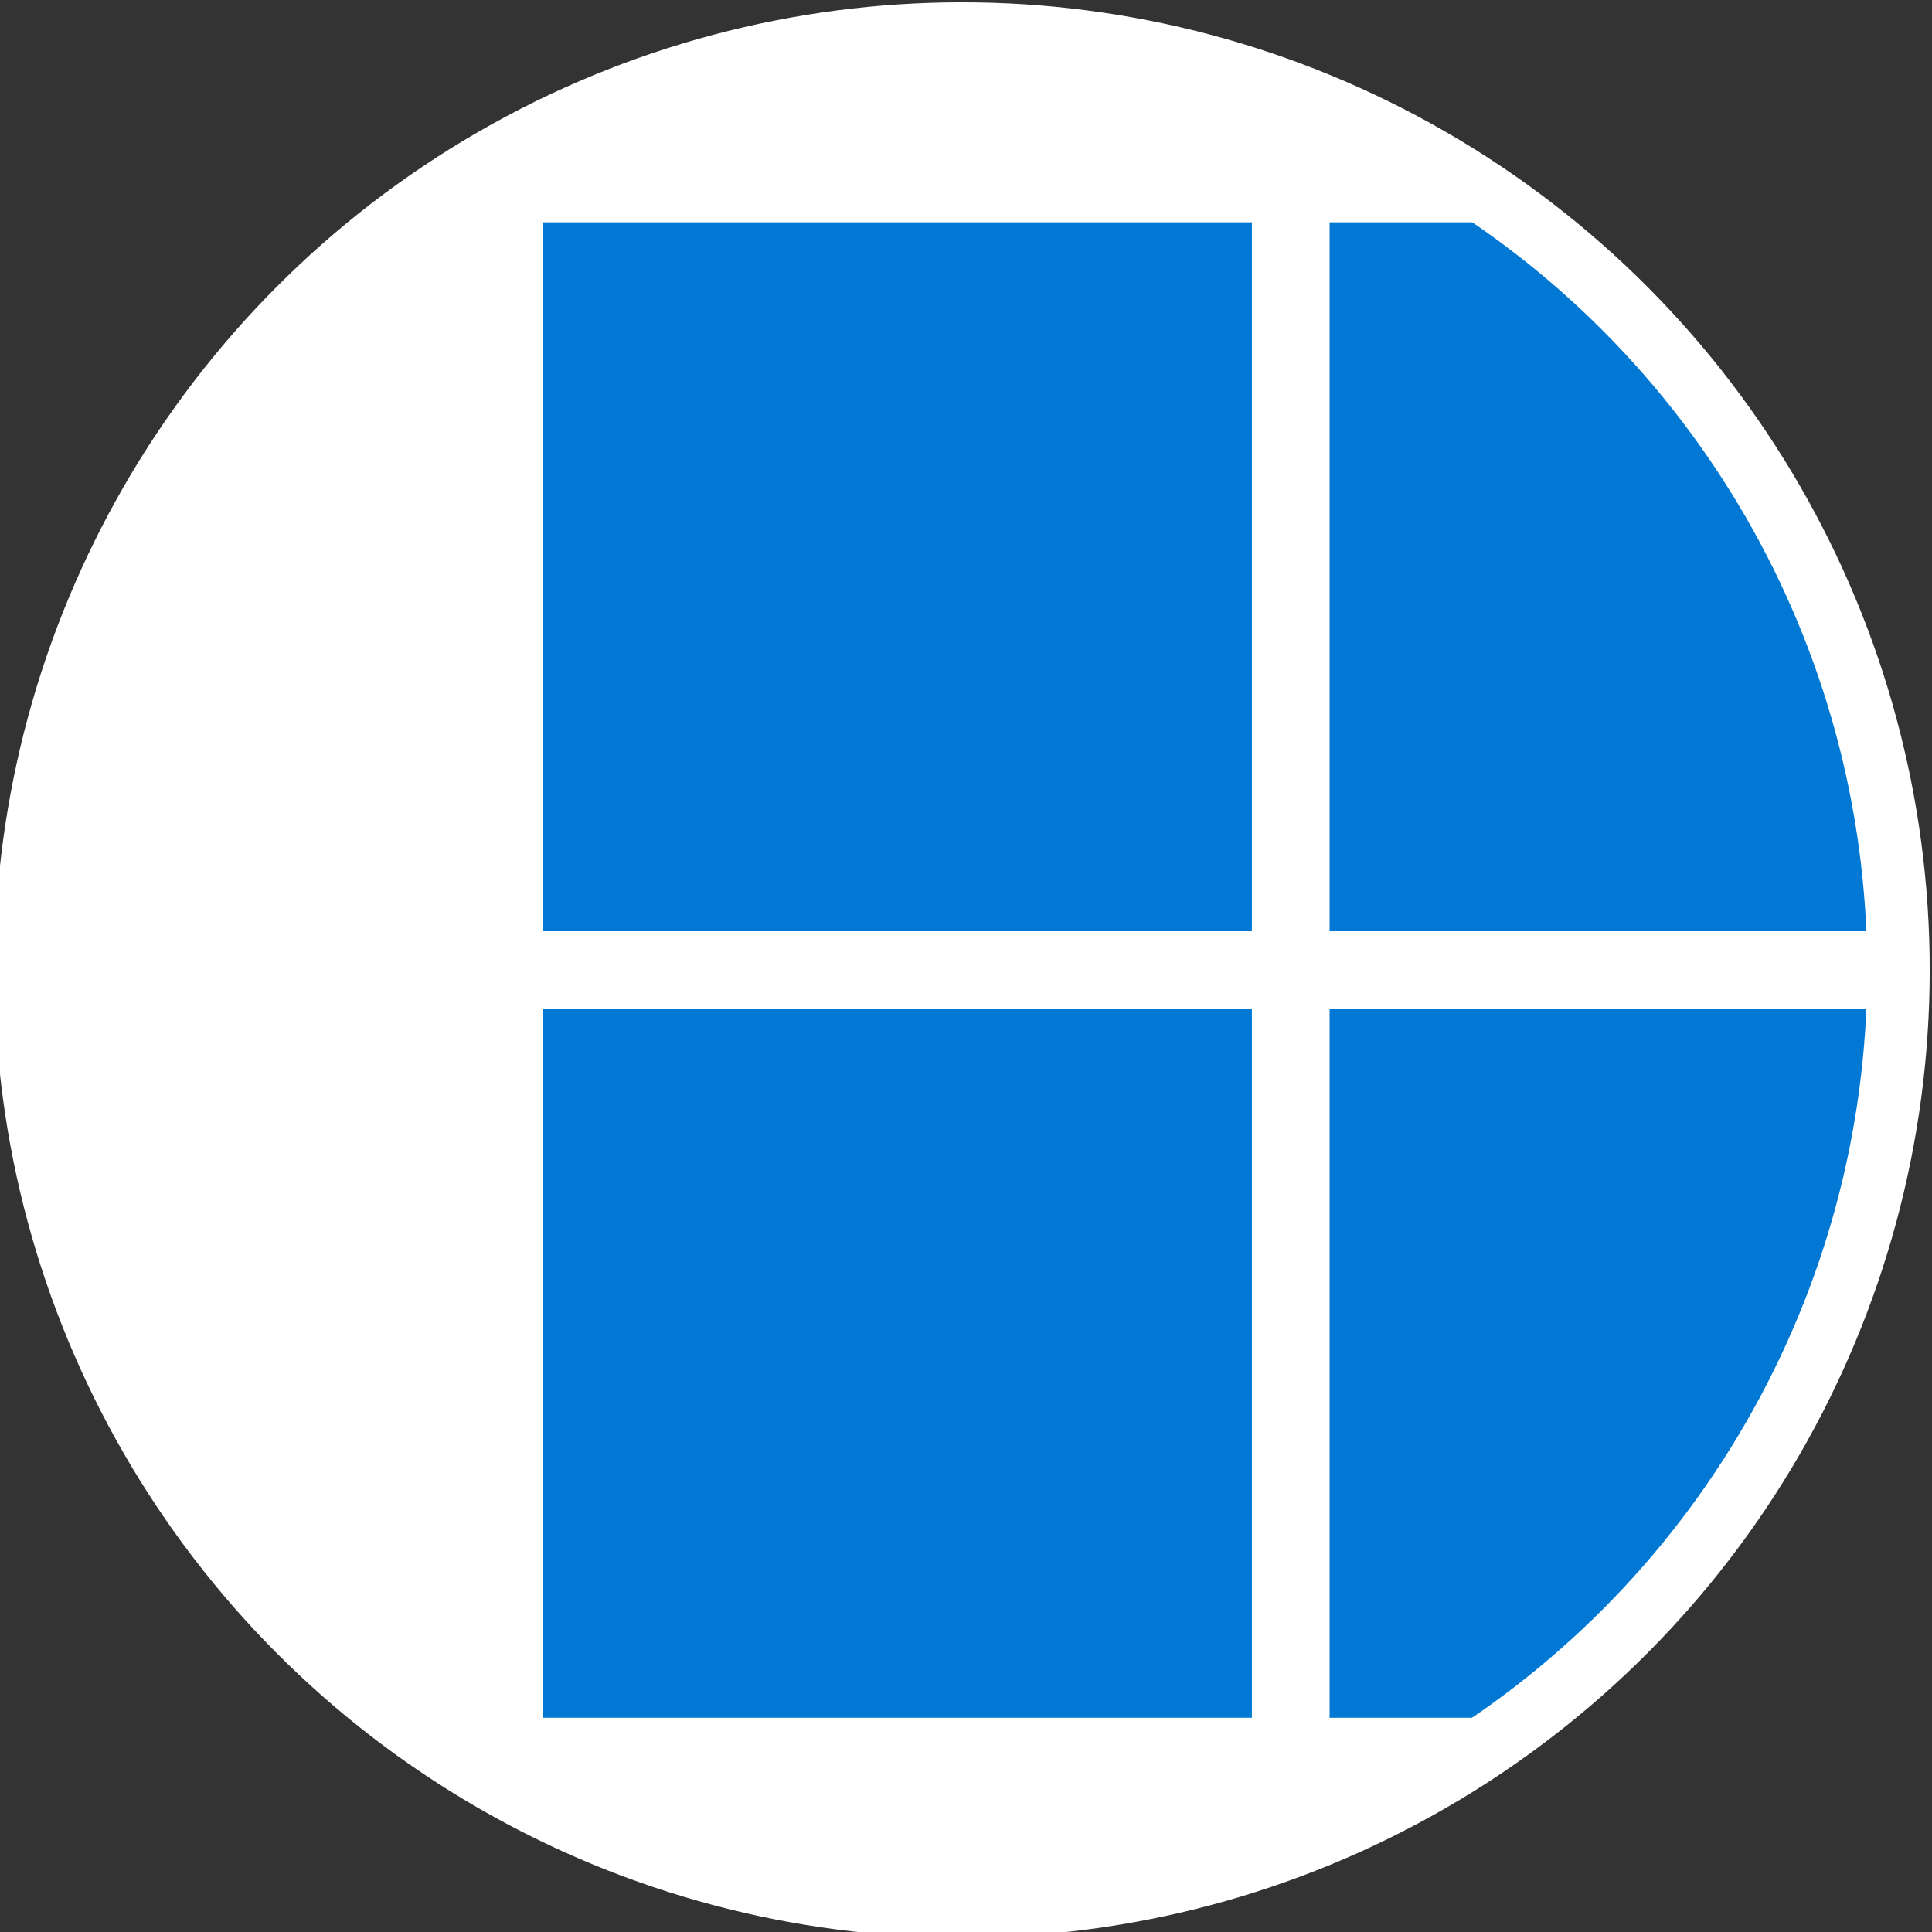 <?xml version="1.0" encoding="UTF-8"?><svg id="Calque_1" xmlns="http://www.w3.org/2000/svg" xmlns:xlink="http://www.w3.org/1999/xlink" viewBox="0 0 92.72 92.72"><rect x="0" y="0" width="92.72" height="92.72" fill="#333333" stroke="none"/><defs><style>.cls-1{fill:#fff;}.cls-2{stroke:#fff;stroke-miterlimit:10;stroke-width:3px;}.cls-2,.cls-3{fill:none;}.cls-4{clip-path:url(#clippath);}.cls-5{fill:#0078d4;}</style><clipPath id="clippath"><circle class="cls-3" cx="46.17" cy="46.55" r="44.94"/></clipPath></defs><circle class="cls-1" cx="46.17" cy="46.55" r="44.94"/><g class="cls-4"><g id="g887"><rect id="rect18" class="cls-5" x="26.06" y="10.67" width="34.02" height="34.02"/><rect id="rect20" class="cls-5" x="63.81" y="10.67" width="34.02" height="34.02"/><rect id="rect22" class="cls-5" x="26.06" y="48.42" width="34.02" height="34.02"/><rect id="rect24" class="cls-5" x="63.81" y="48.42" width="34.02" height="34.02"/></g></g><circle class="cls-2" cx="46.17" cy="46.55" r="44.94"/></svg>